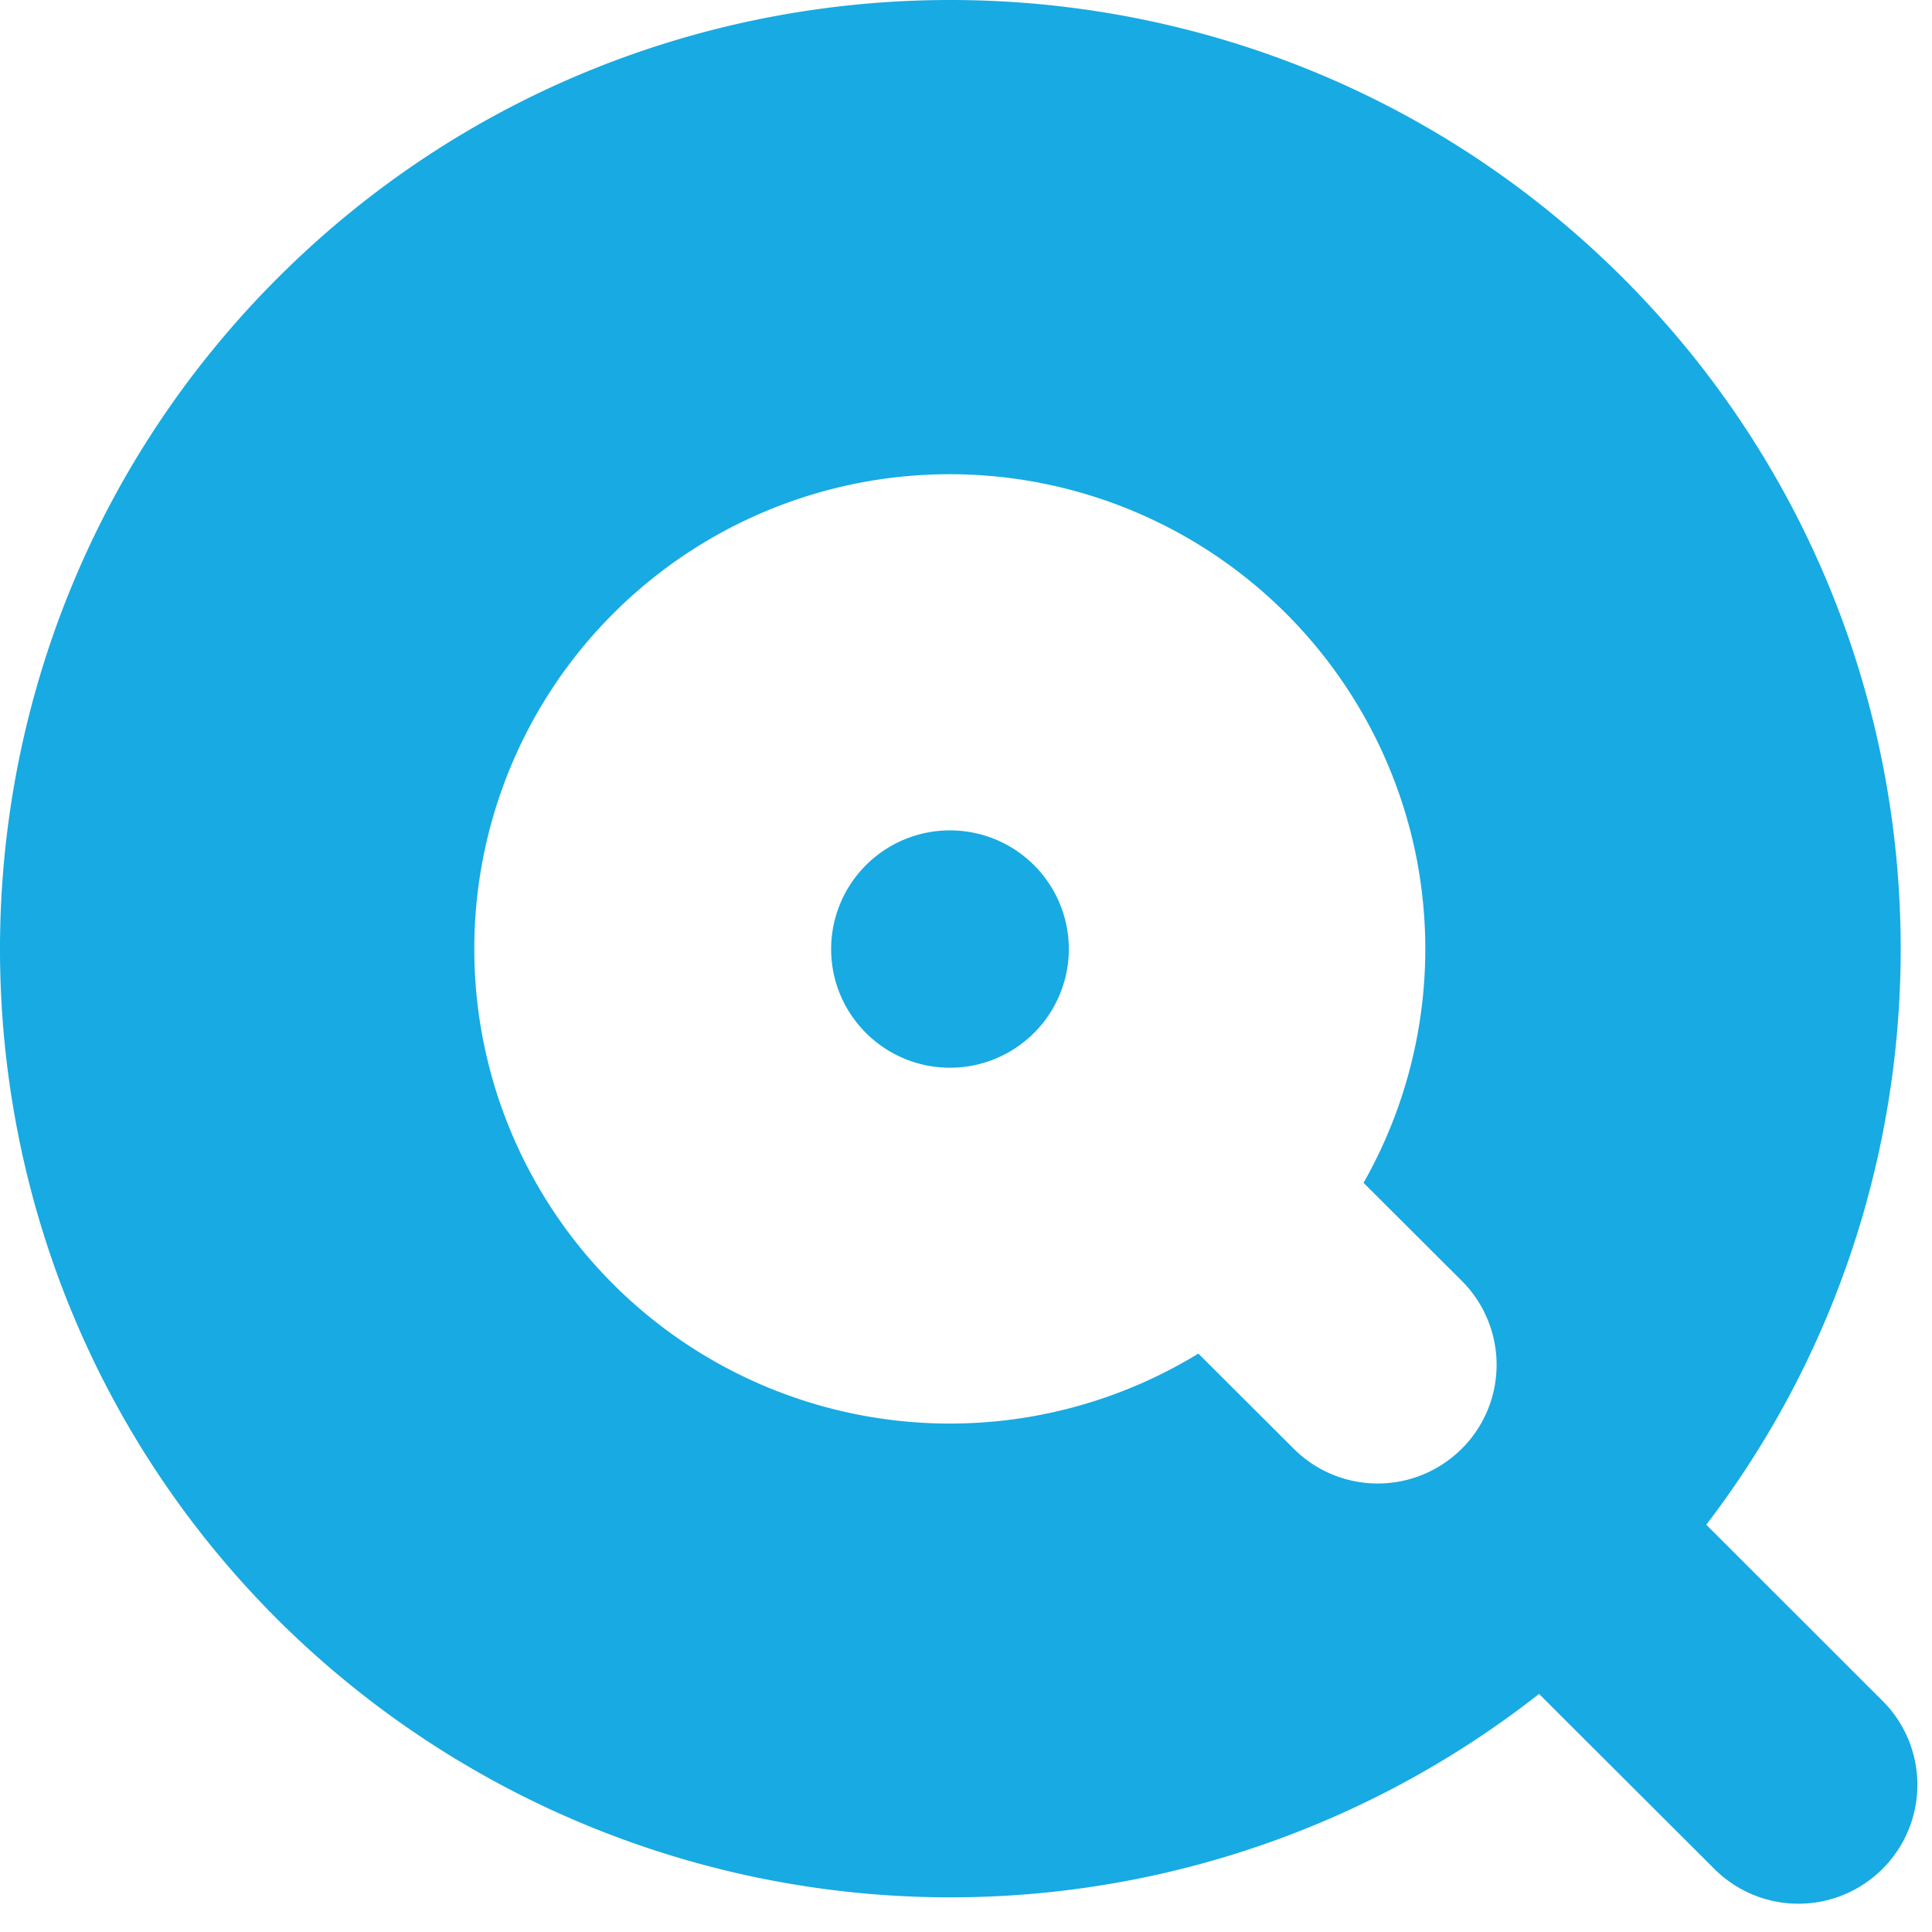 <svg xmlns="http://www.w3.org/2000/svg" width="31" height="31" fill="none"><path fill="#18AAE2" d="M15.243 17.132a1.906 1.906 0 0 0 1.907-1.904 1.906 1.906 0 0 0-1.907-1.904 1.906 1.906 0 0 0-1.907 1.904c0 1.051.854 1.904 1.907 1.904z"/><path fill="#18AAE2" d="m30.21 27.295-2.832-2.83c4.567-5.967 4.12-14.558-1.342-20.01-5.95-5.94-15.63-5.94-21.575 0-5.946 5.939-5.95 15.603 0 21.538a15.3 15.3 0 0 0 20.234 1.187l2.813 2.808a1.908 1.908 0 0 0 2.697 0 1.906 1.906 0 0 0 .417-2.075 1.904 1.904 0 0 0-.412-.618zm-6.755-4.05a1.907 1.907 0 0 1-2.697 0l-1.53-1.526a7.641 7.641 0 0 1-9.938-1.725 7.608 7.608 0 0 1 .462-10.06 7.635 7.635 0 0 1 12.955 3.727 7.605 7.605 0 0 1-.828 5.318l1.576 1.573a1.903 1.903 0 0 1 0 2.694z"/></svg>